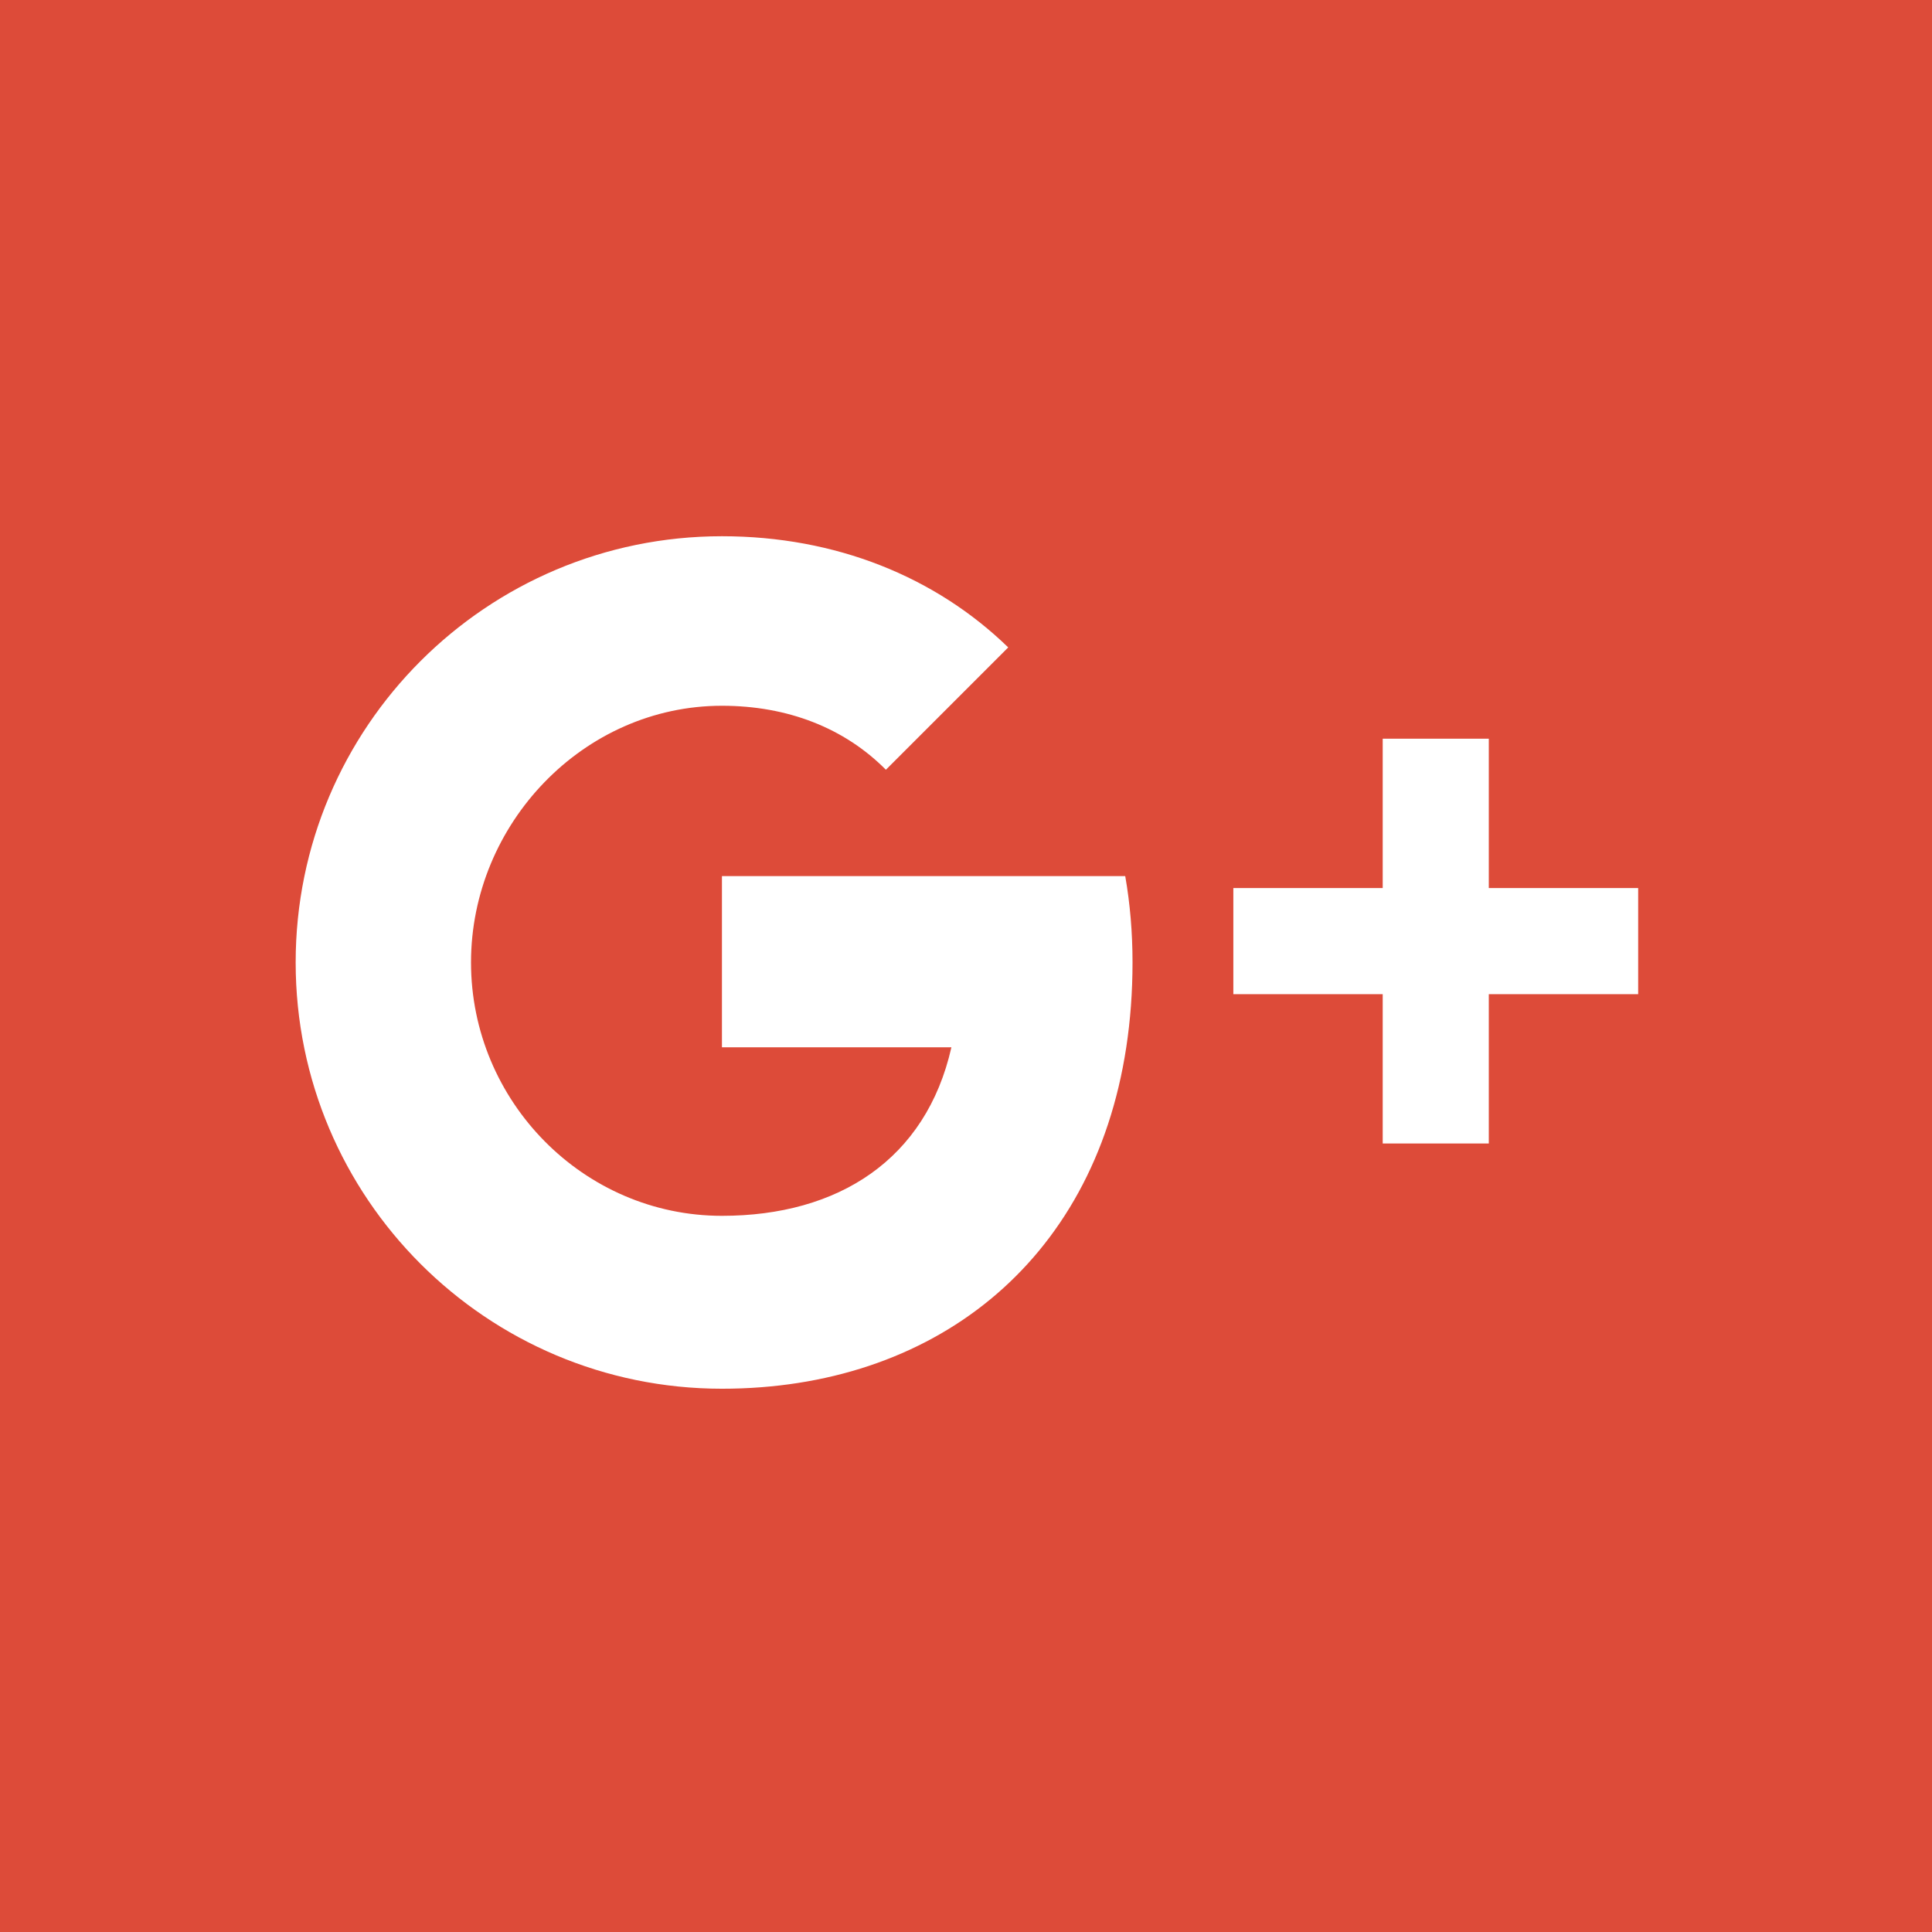 <svg xmlns="http://www.w3.org/2000/svg" viewBox="0 0 455.73 455.73"><path d="M0 0v455.73h455.73V0H0zm265.67 247.037c-7.793 51.194-45.961 80.543-95.376 80.543-55.531 0-100.552-45.021-100.552-100.552 0-55.517 45.021-100.538 100.552-100.538 26.862 0 50.399 9.586 67.531 26.226l-28.857 28.857c-9.773-9.846-23.147-15.094-38.674-15.094-32.688 0-59.189 27.874-59.189 60.548 0 32.703 26.501 59.768 59.189 59.768 27.397 0 48.144-13.243 54.129-39.758h-54.129v-40.38h95.131c1.142 6.506 1.72 13.315 1.72 20.37-.001 6.998-.507 13.663-1.475 20.01zm120.749-12.52h-35.233v35.218H326.16v-35.218h-35.233v-25.041h35.233v-35.233h25.026v35.233h35.233v25.041z" fill="#dd4b39"/></svg>
